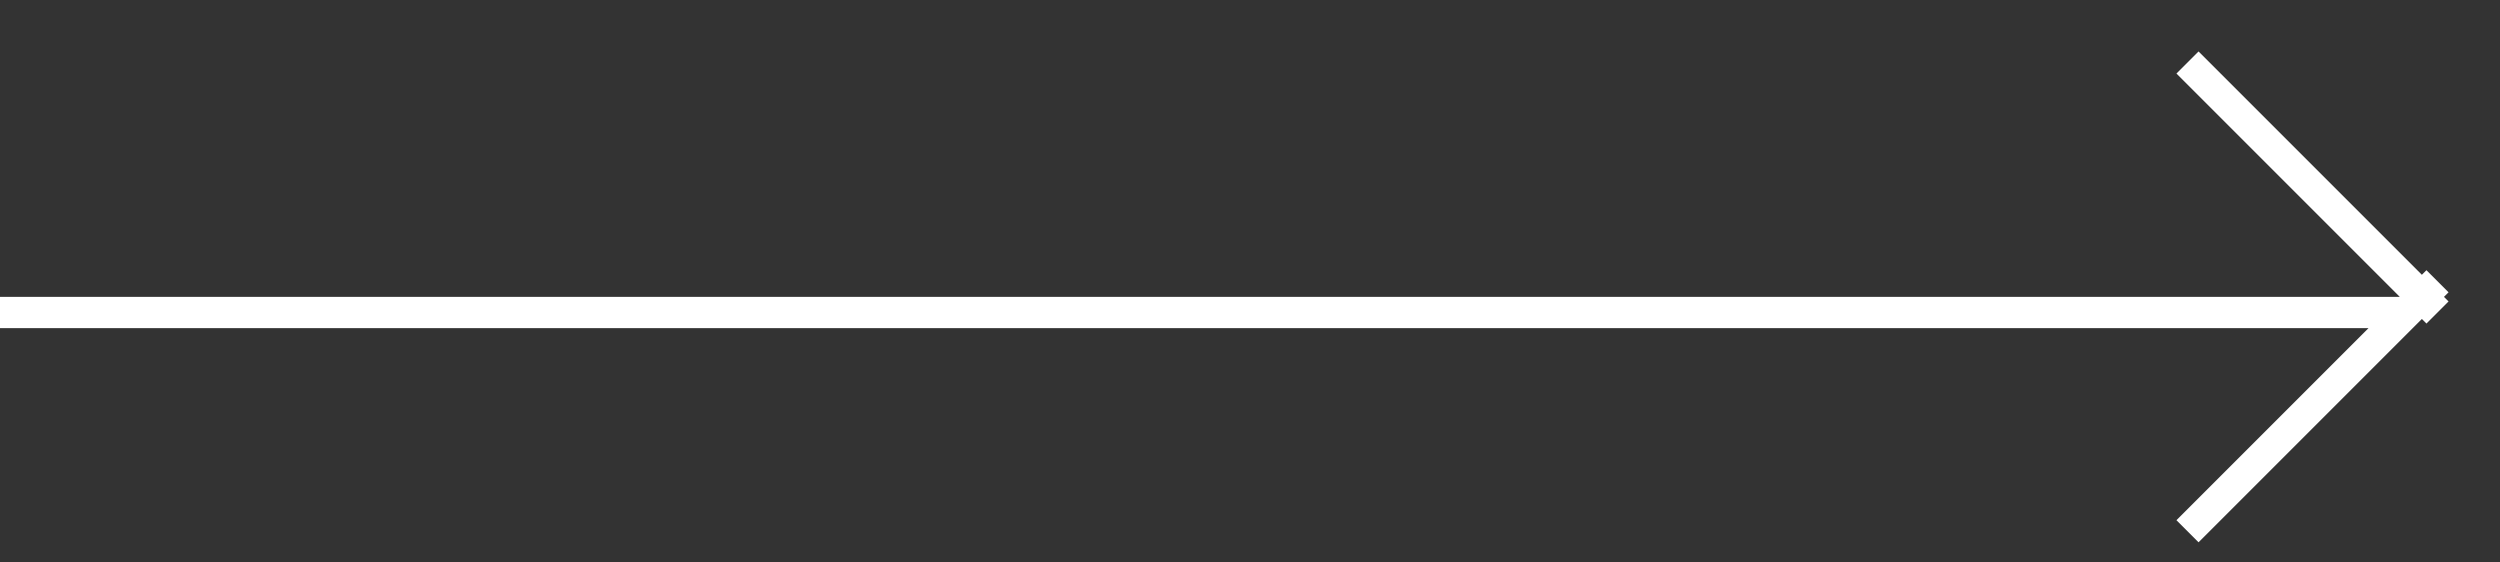 <?xml version="1.0" encoding="UTF-8"?> <svg xmlns="http://www.w3.org/2000/svg" width="40" height="9" viewBox="0 0 40 9" fill="none"><rect x="0" y="0" width="40" height="9" fill="#333333" stroke="none"/> <path d="M0 5H38.5M39 5L35 1M35 8.5L39 4.5" stroke="white" stroke-width="0.5"></path> </svg> 